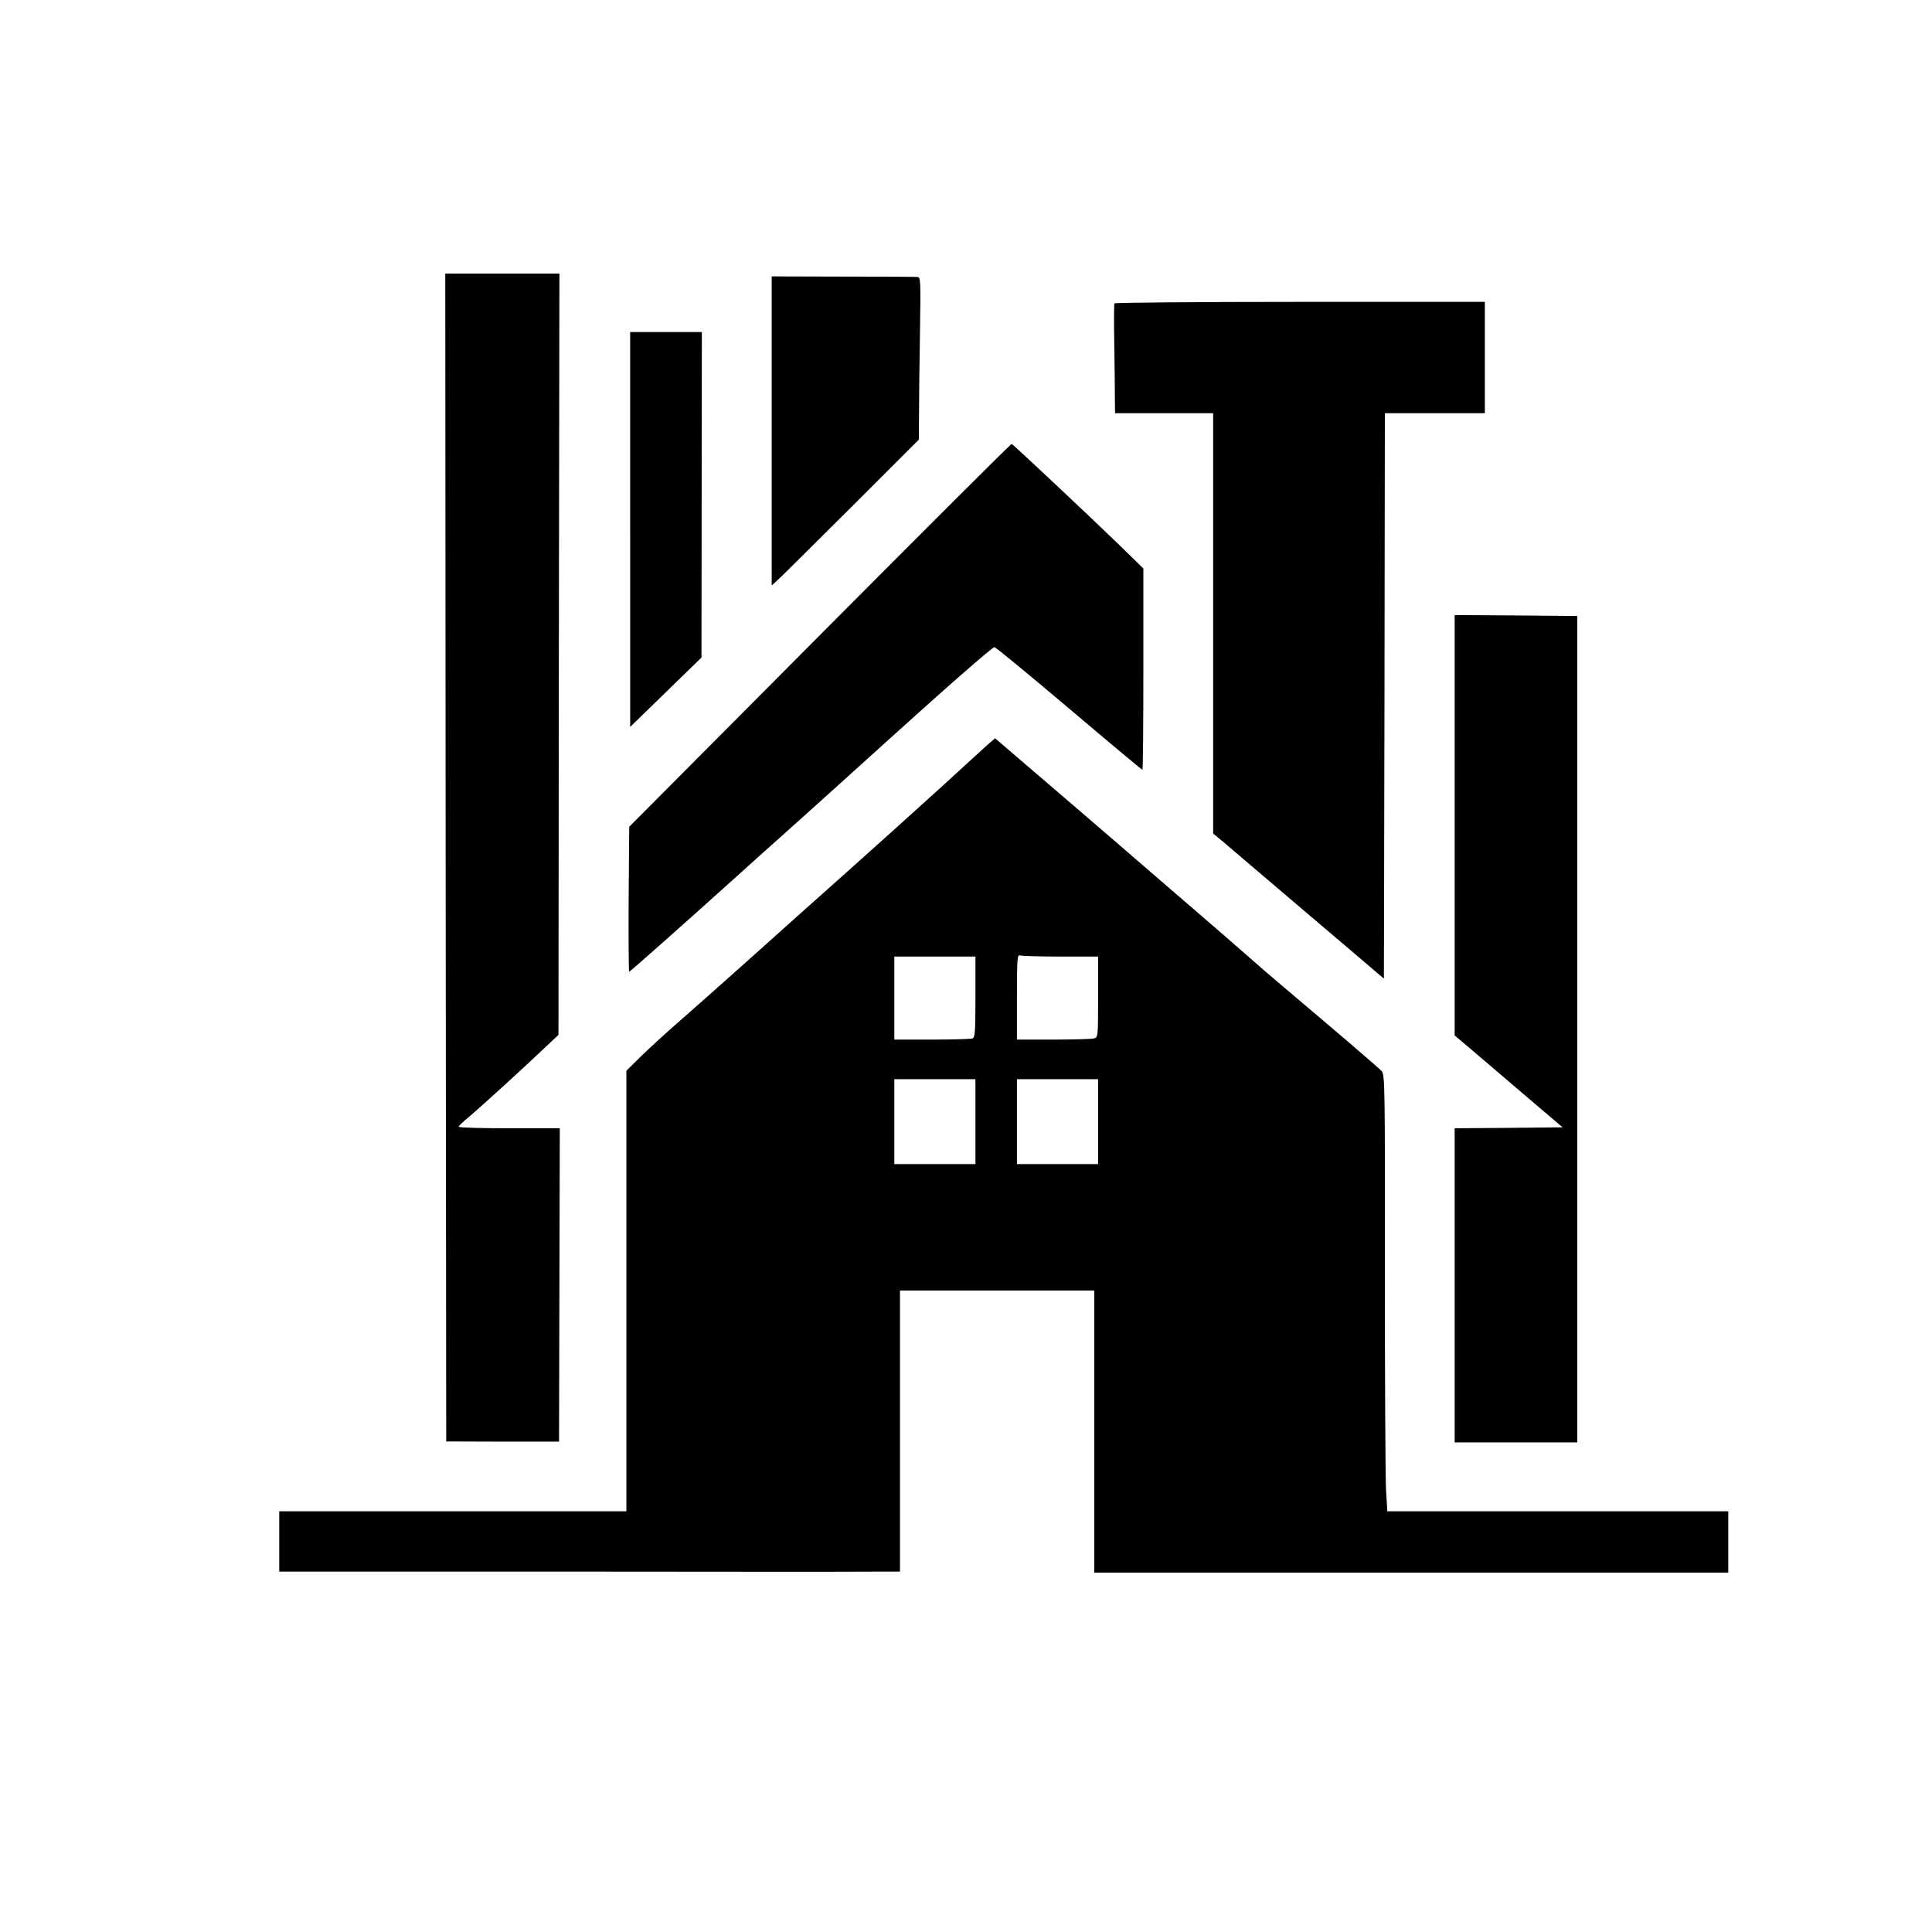 <?xml version="1.0" standalone="no"?>
<!DOCTYPE svg PUBLIC "-//W3C//DTD SVG 20010904//EN"
 "http://www.w3.org/TR/2001/REC-SVG-20010904/DTD/svg10.dtd">
<svg version="1.0" xmlns="http://www.w3.org/2000/svg"
 width="1024pt" height="1024pt" viewBox="0 0 1024 1024"
 preserveAspectRatio="xMidYMid meet">

<g transform="translate(0,1024) scale(0.1,-0.1)"
fill="#000000" stroke="none">
<path d="M2362 5695 l3 -3095 299 -1 299 0 2 830 2 831 -268 0 c-148 0 -269 3
-268 8 0 4 24 27 54 52 58 48 297 266 407 371 l68 64 2 2018 3 2017 -303 0
-302 0 2 -3095z"/>
<path d="M4090 7956 l0 -819 27 24 c15 13 190 187 390 386 l363 363 1 132 c0
73 2 267 5 431 4 279 4 297 -13 299 -10 1 -188 2 -395 2 l-378 1 0 -819z"/>
<path d="M5907 8632 c-3 -4 -3 -101 -1 -217 2 -115 3 -245 3 -287 l1 -78 260
0 260 0 0 -1114 0 -1114 58 -48 c31 -27 174 -148 317 -270 143 -122 321 -273
395 -336 l135 -115 3 1498 2 1499 265 0 265 0 0 295 0 295 -980 0 c-538 0
-981 -4 -983 -8z"/>
<path d="M3340 7433 l0 -1046 189 184 189 184 1 863 1 862 -190 0 -190 0 0
-1047z"/>
<path d="M4345 6873 l-1010 -1015 -3 -384 c-1 -211 0 -384 3 -384 5 0 298 260
574 509 46 42 177 159 291 261 114 102 319 287 456 411 353 320 603 539 615
539 6 0 183 -146 395 -325 211 -179 386 -325 389 -325 3 0 5 240 5 533 l0 534
-127 124 c-160 155 -562 533 -571 536 -4 1 -461 -455 -1017 -1014z"/>
<path d="M7710 5866 l0 -1114 98 -83 c54 -46 183 -156 286 -244 l188 -160
-286 -3 -286 -2 0 -833 0 -832 325 0 325 0 0 2190 0 2190 -325 3 -325 2 0
-1114z"/>
<path d="M5239 6297 c-19 -17 -133 -121 -254 -232 -121 -110 -346 -313 -500
-450 -154 -137 -383 -342 -509 -455 -126 -113 -290 -258 -365 -324 -75 -65
-171 -153 -213 -194 l-78 -77 0 -1167 0 -1168 -920 0 -920 0 0 -160 0 -160
243 0 c133 0 805 0 1492 0 688 -1 1319 -1 1403 0 l152 0 0 745 0 745 515 0
515 0 0 -747 0 -748 1680 0 1680 0 0 163 0 162 -903 0 -904 0 -7 118 c-3 65
-6 585 -6 1156 1 984 0 1040 -17 1059 -15 17 -271 236 -532 456 -42 35 -125
107 -186 161 -60 53 -231 201 -380 329 -148 128 -297 256 -330 285 -86 74
-317 273 -481 413 l-140 120 -35 -30z m382 -1127 l199 0 0 -214 c0 -213 0
-214 -22 -220 -13 -3 -110 -6 -215 -6 l-193 0 0 226 c0 202 2 225 16 220 9 -3
105 -6 215 -6z m-451 -214 c0 -186 -2 -215 -16 -220 -9 -3 -105 -6 -215 -6
l-199 0 0 220 0 220 215 0 215 0 0 -214z m0 -661 l0 -225 -215 0 -215 0 0 225
0 225 215 0 215 0 0 -225z m650 0 l0 -225 -215 0 -215 0 0 225 0 225 215 0
215 0 0 -225z"/>
</g>
</svg>
